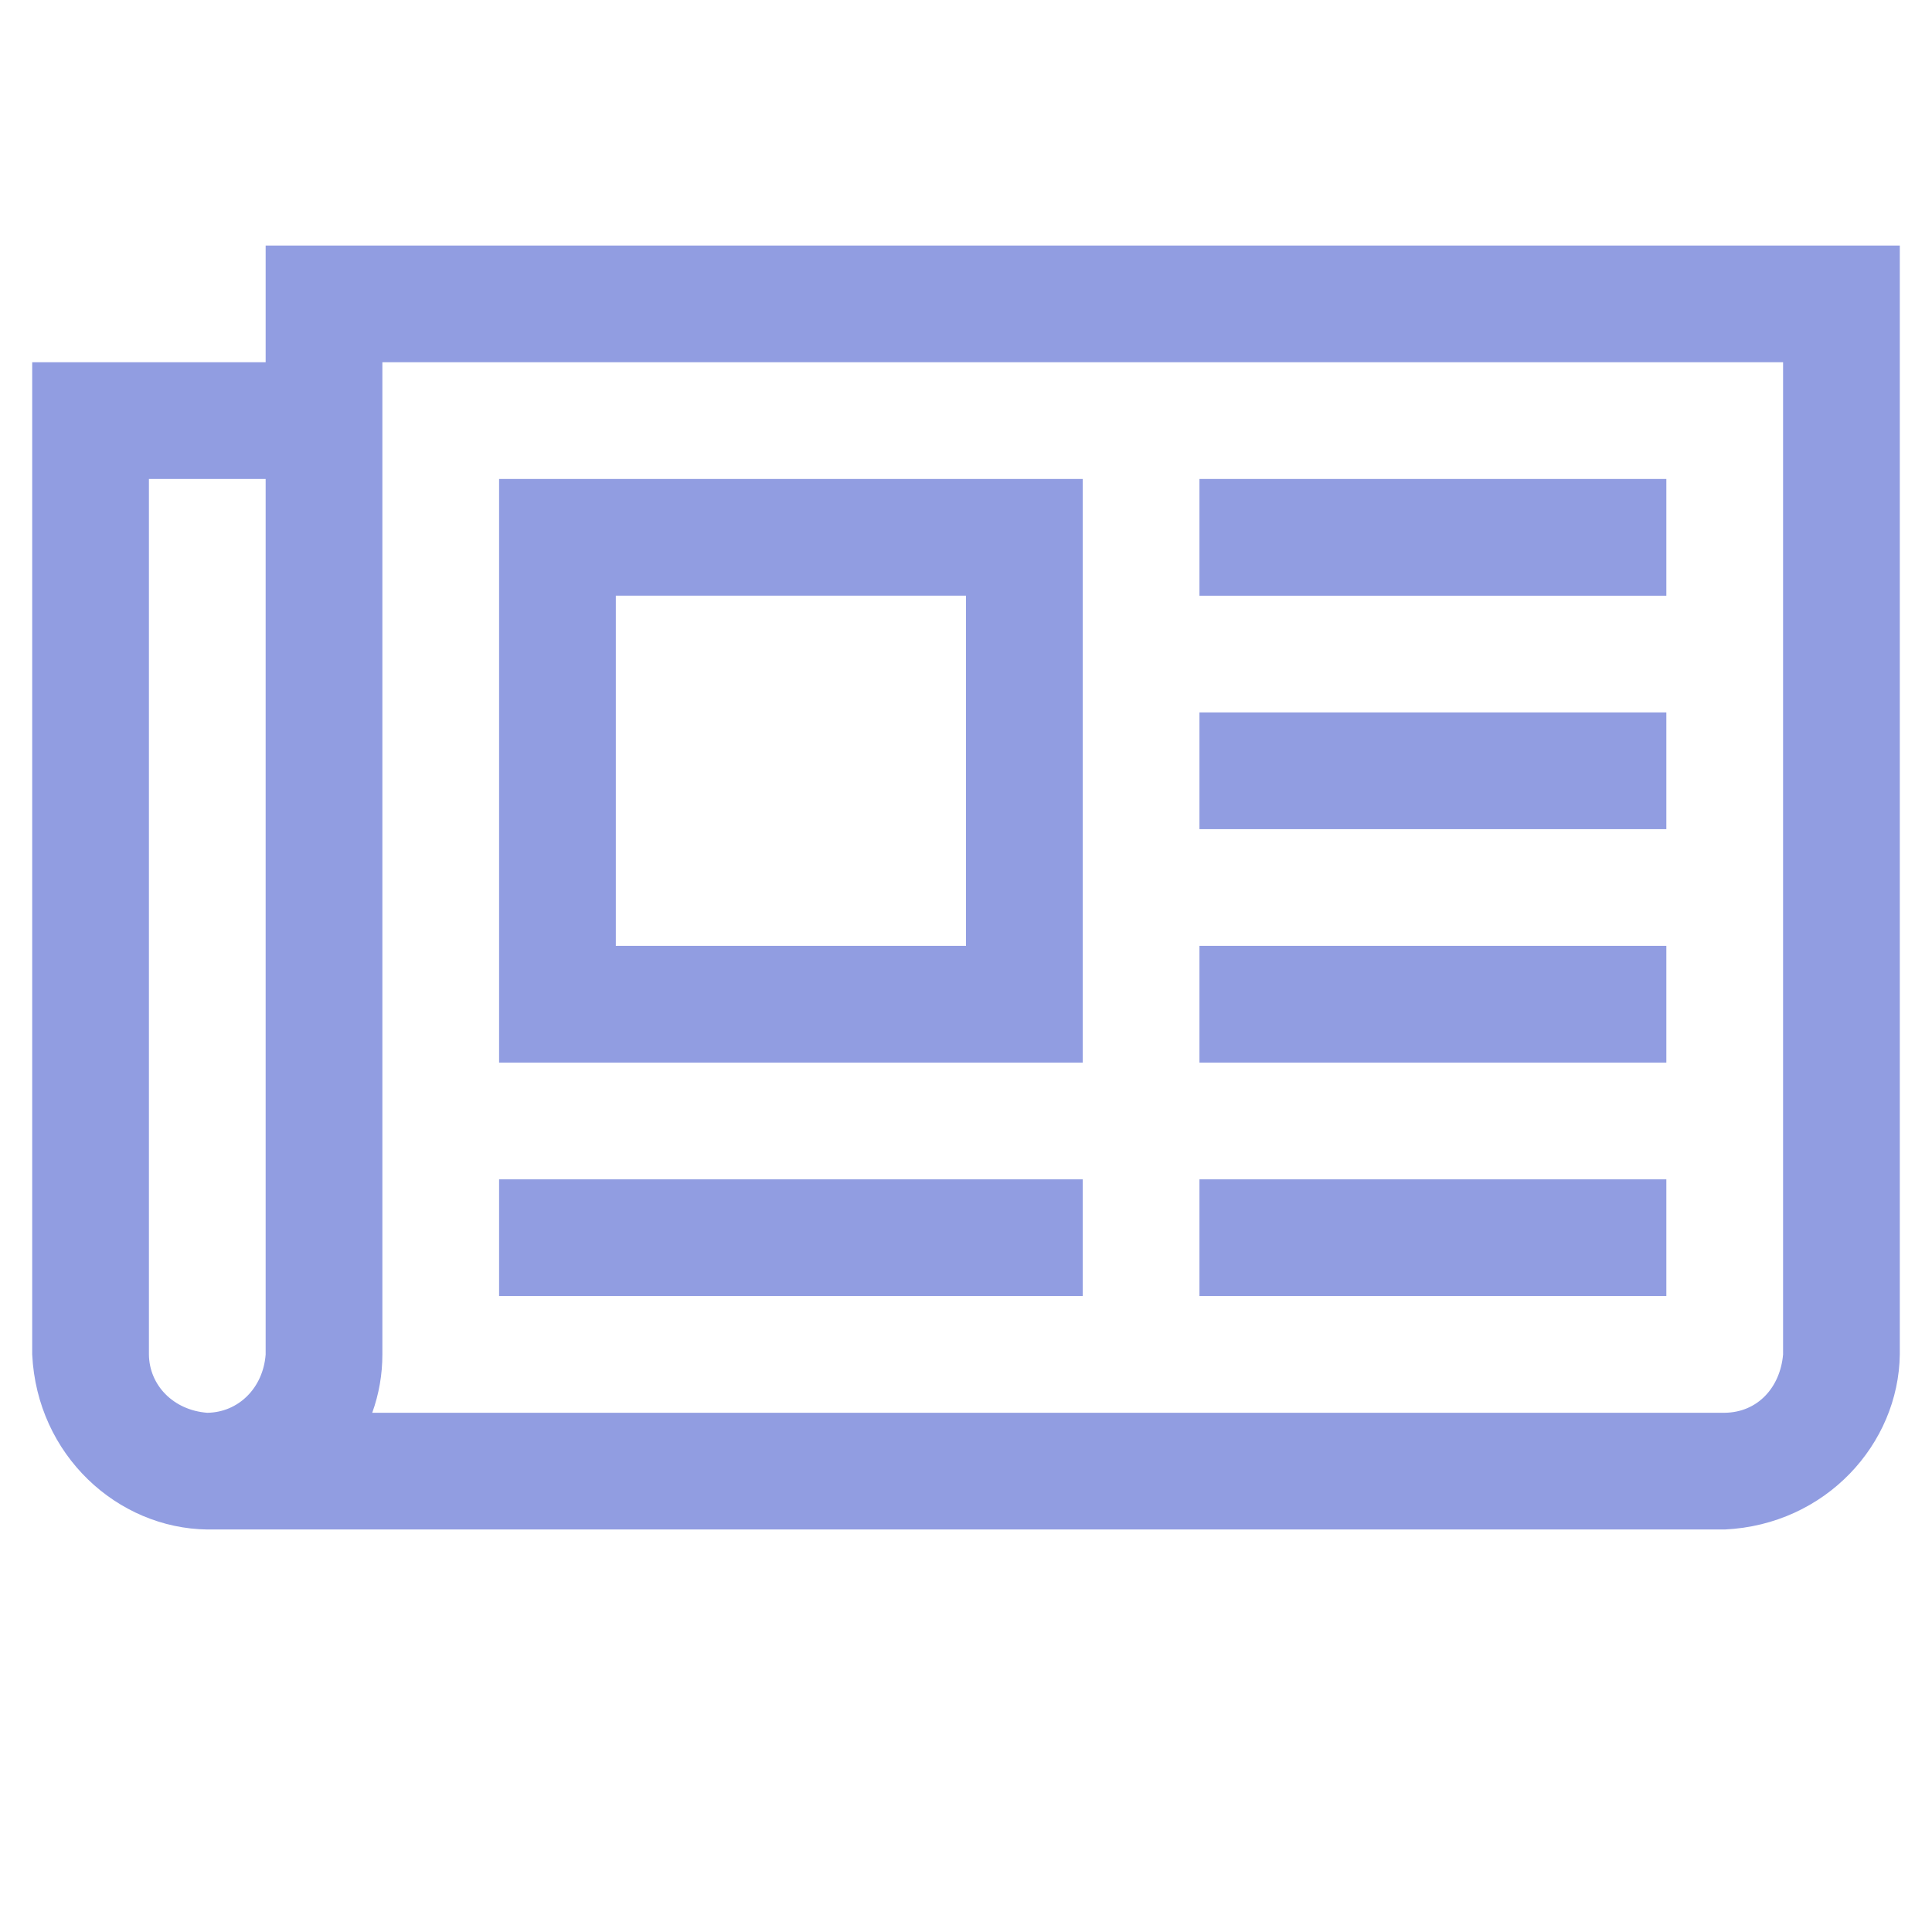 <svg xmlns="http://www.w3.org/2000/svg" viewBox="0 0 1200 1200">
  <path fill="#919de1" d="M382.5 587.5V370H600v217.5zM310 805h362.5v-72.5H310zm0-145h362.5V297.5H310zm435 145h290v-72.5H745zm0-145h290v-72.5H745zm0-145h290v-72.5H745Zm0-145h290v-72.5H745ZM128.7 877.5c-21-1.6-36-17.1-36.2-36.2V297.5H165v543.8c-1.6 21-17.1 36-36.3 36.2zm942.5 0h-840c4.2-11.7 6.3-23.8 6.3-36.3V225h870v616.3c-1.8 20.5-15.8 36-36.3 36.2zM165 225H20v616.3c3 62.6 53 108 108.8 108.7h942.5c62.6-3 108-53 108.7-108.8V152.5H165z"/>
</svg>